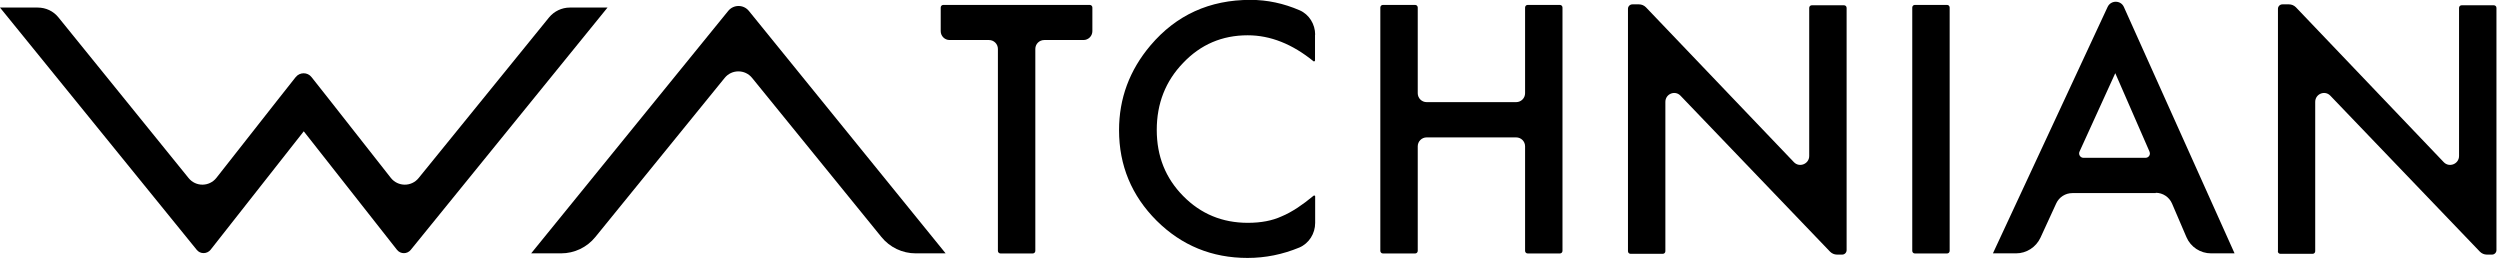 <svg width="155" height="16" viewBox="0 0 155 16" fill="none" xmlns="http://www.w3.org/2000/svg">
<g clip-path="url(#clip0_643_15064)">
<path d="M64.19 3.033V15.554C64.19 15.649 64.114 15.715 64.028 15.715H62.032C61.937 15.715 61.87 15.639 61.87 15.554V3.033C61.87 2.729 61.623 2.482 61.319 2.482H58.876C58.571 2.482 58.324 2.235 58.324 1.93V0.466C58.324 0.371 58.4 0.305 58.486 0.305H67.565C67.66 0.305 67.727 0.381 67.727 0.466V1.93C67.727 2.235 67.479 2.482 67.175 2.482H64.741C64.437 2.482 64.19 2.729 64.19 3.033Z" fill="black"/>
<path d="M81.531 2.15V3.766C81.531 3.766 81.474 3.833 81.445 3.804C80.124 2.73 78.764 2.188 77.357 2.188C75.769 2.188 74.439 2.759 73.355 3.9C72.261 5.031 71.719 6.419 71.719 8.054C71.719 9.689 72.261 11.039 73.355 12.151C74.448 13.264 75.788 13.815 77.367 13.815C78.184 13.815 78.878 13.682 79.458 13.416C79.781 13.283 80.105 13.102 80.456 12.874C80.77 12.665 81.103 12.418 81.445 12.132C81.483 12.104 81.54 12.132 81.54 12.17V13.825C81.54 14.481 81.16 15.089 80.561 15.346C79.525 15.774 78.46 15.992 77.348 15.992C75.142 15.992 73.26 15.222 71.71 13.682C70.16 12.132 69.381 10.26 69.381 8.073C69.381 6.105 70.027 4.356 71.33 2.816C72.927 0.933 74.99 -0.008 77.528 -0.008C78.574 -0.008 79.591 0.211 80.58 0.639C81.169 0.895 81.54 1.504 81.54 2.15H81.531Z" fill="black"/>
<path d="M88.451 6.332H94.003C94.307 6.332 94.555 6.085 94.555 5.781V0.466C94.555 0.371 94.631 0.305 94.716 0.305H96.713C96.808 0.305 96.874 0.381 96.874 0.466V15.554C96.874 15.649 96.798 15.715 96.713 15.715H94.716C94.621 15.715 94.555 15.639 94.555 15.554V9.07C94.555 8.766 94.307 8.519 94.003 8.519H88.451C88.147 8.519 87.9 8.766 87.9 9.07V15.554C87.9 15.649 87.824 15.715 87.738 15.715H85.742C85.647 15.715 85.58 15.639 85.58 15.554V0.466C85.58 0.371 85.656 0.305 85.742 0.305H87.738C87.833 0.305 87.9 0.381 87.9 0.466V5.781C87.9 6.085 88.147 6.332 88.451 6.332Z" fill="black"/>
<path d="M120.879 0.466V15.554C120.879 15.649 120.803 15.715 120.718 15.715H118.721C118.626 15.715 118.56 15.639 118.56 15.554V0.466C118.56 0.371 118.636 0.305 118.721 0.305H120.718C120.813 0.305 120.879 0.381 120.879 0.466Z" fill="black"/>
<path d="M133.657 11.972H128.485C128.057 11.972 127.668 12.219 127.487 12.608L126.508 14.738C126.232 15.327 125.643 15.708 124.996 15.708H123.561L130.672 0.43C130.871 0.002 131.489 0.002 131.679 0.43L138.543 15.708H137.089C136.423 15.708 135.824 15.318 135.558 14.7L134.665 12.618C134.493 12.219 134.094 11.953 133.657 11.953V11.972ZM133.267 9.395L131.147 4.537L128.932 9.395C128.846 9.576 128.979 9.785 129.179 9.785H133.02C133.219 9.785 133.353 9.585 133.267 9.405V9.395Z" fill="black"/>
<path d="M25.954 11.04C25.507 11.592 24.67 11.582 24.233 11.031L20.392 6.144L19.318 4.785C19.071 4.462 18.586 4.462 18.329 4.785L17.255 6.144L13.414 11.031C12.977 11.582 12.14 11.592 11.693 11.04L3.622 1.077C3.308 0.687 2.843 0.469 2.339 0.469H0L12.197 15.489C12.416 15.765 12.834 15.756 13.053 15.489L18.833 8.141L24.613 15.489C24.832 15.765 25.25 15.765 25.469 15.489L37.666 0.469H35.327C34.833 0.469 34.358 0.697 34.044 1.077L25.954 11.04Z" fill="black"/>
<path d="M141.224 15.575C141.224 15.671 141.3 15.737 141.385 15.737H143.382C143.477 15.737 143.543 15.661 143.543 15.575V6.316C143.543 5.822 144.142 5.574 144.484 5.936L153.754 15.604C153.868 15.718 154.02 15.785 154.181 15.785H154.505C154.657 15.785 154.78 15.661 154.78 15.509V0.488C154.78 0.393 154.704 0.327 154.619 0.327H152.622C152.527 0.327 152.461 0.403 152.461 0.488V9.672C152.461 10.166 151.852 10.413 151.51 10.052L142.345 0.45C142.231 0.336 142.079 0.27 141.918 0.27H141.509C141.357 0.27 141.233 0.393 141.233 0.545V15.585L141.224 15.575Z" fill="black"/>
<path d="M100.934 15.575C100.934 15.671 101.01 15.737 101.095 15.737H103.092C103.187 15.737 103.253 15.661 103.253 15.575V6.316C103.253 5.822 103.852 5.574 104.194 5.936L113.464 15.604C113.578 15.718 113.73 15.785 113.891 15.785H114.215C114.367 15.785 114.49 15.661 114.49 15.509V0.488C114.49 0.393 114.414 0.327 114.329 0.327H112.332C112.237 0.327 112.171 0.403 112.171 0.488V9.672C112.171 10.166 111.562 10.413 111.22 10.052L102.046 0.45C101.932 0.336 101.78 0.27 101.618 0.27H101.209C101.057 0.27 100.934 0.393 100.934 0.545V15.585V15.575Z" fill="black"/>
<path d="M45.148 0.678L32.932 15.708H34.785C35.613 15.708 36.392 15.337 36.915 14.691L44.929 4.832C45.367 4.29 46.194 4.29 46.631 4.832L54.645 14.691C55.168 15.337 55.948 15.708 56.775 15.708H58.629L46.431 0.678C46.099 0.269 45.481 0.269 45.148 0.678Z" fill="black"/>
</g>
<defs>
<clipPath id="clip0_643_15064">
<rect width="154.8" height="16" fill="white"/>
</clipPath>
</defs>
</svg>
